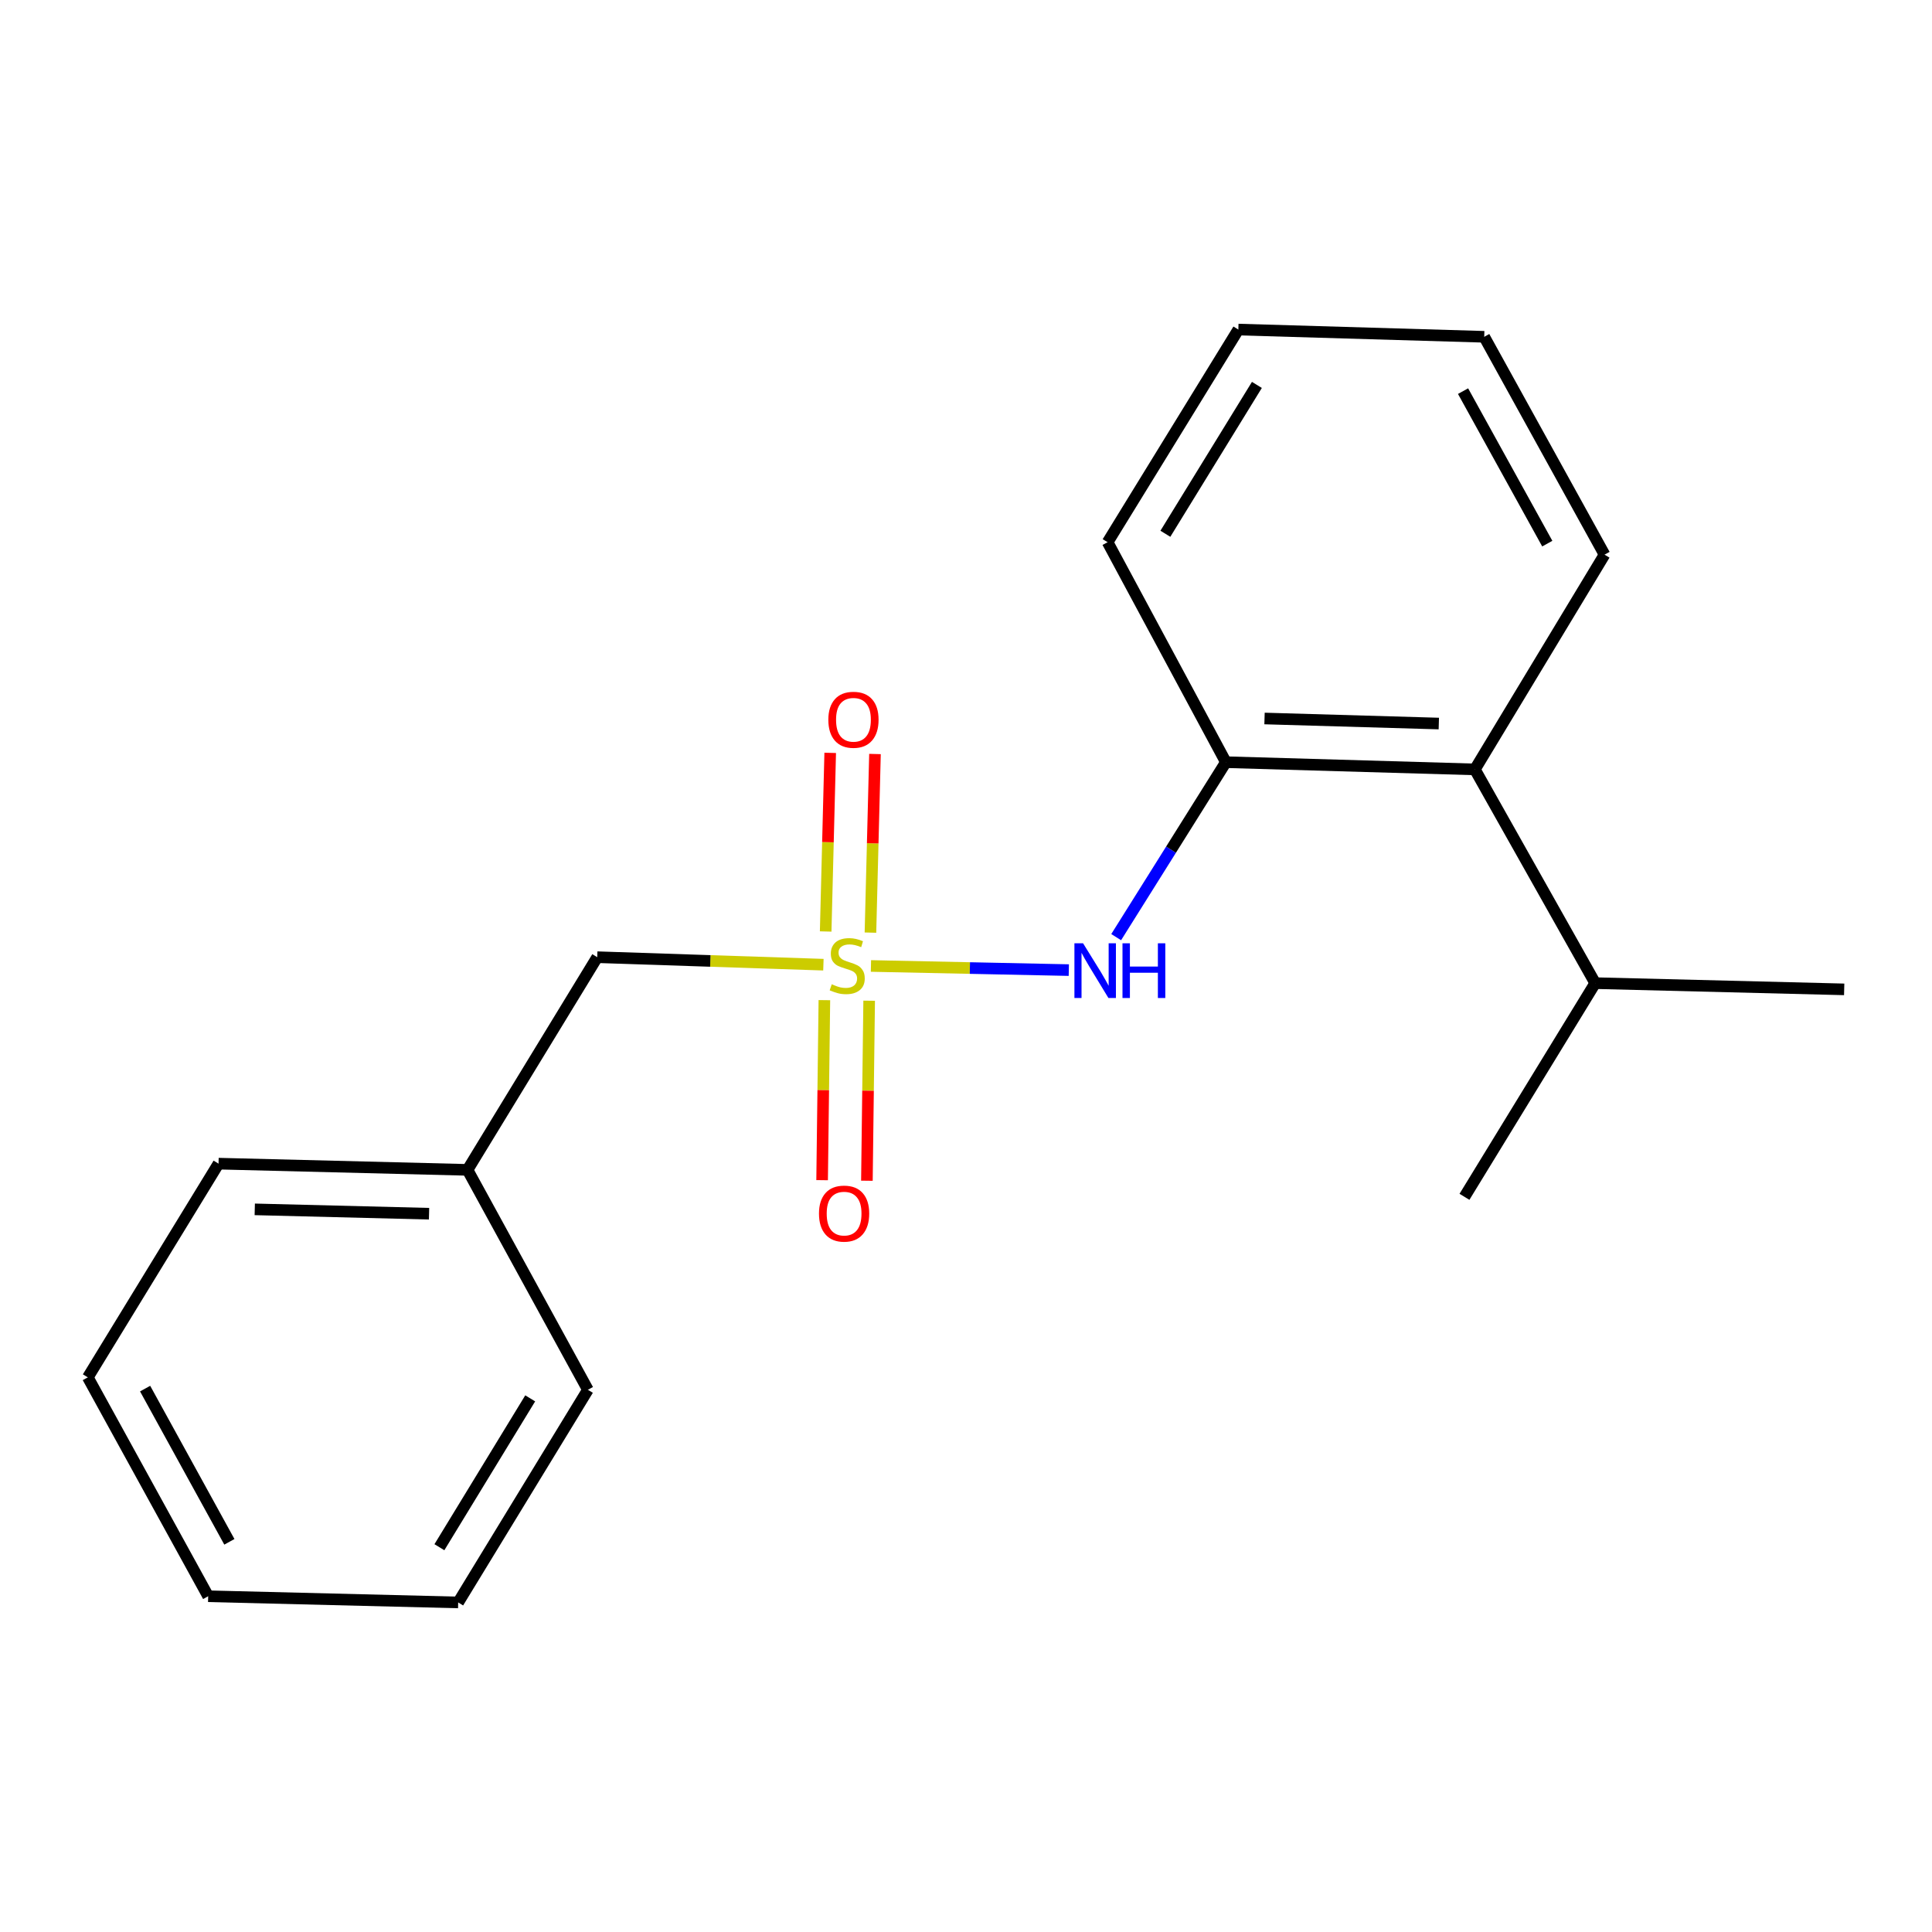 <?xml version='1.0' encoding='iso-8859-1'?>
<svg version='1.1' baseProfile='full'
              xmlns='http://www.w3.org/2000/svg'
                      xmlns:rdkit='http://www.rdkit.org/xml'
                      xmlns:xlink='http://www.w3.org/1999/xlink'
                  xml:space='preserve'
width='1000px' height='1000px' viewBox='0 0 1000 1000'>
<!-- END OF HEADER -->
<rect style='opacity:1.0;fill:#FFFFFF;stroke:none' width='1000' height='1000' x='0' y='0'> </rect>
<path class='bond-0' d='M 450.802,499.986 L 502.009,501.055' style='fill:none;fill-rule:evenodd;stroke:#CCCC00;stroke-width:6px;stroke-linecap:butt;stroke-linejoin:miter;stroke-opacity:1' />
<path class='bond-0' d='M 502.009,501.055 L 553.216,502.124' style='fill:none;fill-rule:evenodd;stroke:#0000FF;stroke-width:6px;stroke-linecap:butt;stroke-linejoin:miter;stroke-opacity:1' />
<path class='bond-3' d='M 426.695,517.673 L 426.111,564.263' style='fill:none;fill-rule:evenodd;stroke:#CCCC00;stroke-width:6px;stroke-linecap:butt;stroke-linejoin:miter;stroke-opacity:1' />
<path class='bond-3' d='M 426.111,564.263 L 425.527,610.852' style='fill:none;fill-rule:evenodd;stroke:#FF0000;stroke-width:6px;stroke-linecap:butt;stroke-linejoin:miter;stroke-opacity:1' />
<path class='bond-3' d='M 449.877,517.964 L 449.292,564.553' style='fill:none;fill-rule:evenodd;stroke:#CCCC00;stroke-width:6px;stroke-linecap:butt;stroke-linejoin:miter;stroke-opacity:1' />
<path class='bond-3' d='M 449.292,564.553 L 448.708,611.143' style='fill:none;fill-rule:evenodd;stroke:#FF0000;stroke-width:6px;stroke-linecap:butt;stroke-linejoin:miter;stroke-opacity:1' />
<path class='bond-4' d='M 450.54,482.721 L 451.715,436.496' style='fill:none;fill-rule:evenodd;stroke:#CCCC00;stroke-width:6px;stroke-linecap:butt;stroke-linejoin:miter;stroke-opacity:1' />
<path class='bond-4' d='M 451.715,436.496 L 452.889,390.271' style='fill:none;fill-rule:evenodd;stroke:#FF0000;stroke-width:6px;stroke-linecap:butt;stroke-linejoin:miter;stroke-opacity:1' />
<path class='bond-4' d='M 427.365,482.133 L 428.539,435.907' style='fill:none;fill-rule:evenodd;stroke:#CCCC00;stroke-width:6px;stroke-linecap:butt;stroke-linejoin:miter;stroke-opacity:1' />
<path class='bond-4' d='M 428.539,435.907 L 429.713,389.682' style='fill:none;fill-rule:evenodd;stroke:#FF0000;stroke-width:6px;stroke-linecap:butt;stroke-linejoin:miter;stroke-opacity:1' />
<path class='bond-5' d='M 426.196,499.321 L 367.661,497.381' style='fill:none;fill-rule:evenodd;stroke:#CCCC00;stroke-width:6px;stroke-linecap:butt;stroke-linejoin:miter;stroke-opacity:1' />
<path class='bond-5' d='M 367.661,497.381 L 309.125,495.441' style='fill:none;fill-rule:evenodd;stroke:#000000;stroke-width:6px;stroke-linecap:butt;stroke-linejoin:miter;stroke-opacity:1' />
<path class='bond-1' d='M 577.732,485.064 L 606.123,439.784' style='fill:none;fill-rule:evenodd;stroke:#0000FF;stroke-width:6px;stroke-linecap:butt;stroke-linejoin:miter;stroke-opacity:1' />
<path class='bond-1' d='M 606.123,439.784 L 634.514,394.504' style='fill:none;fill-rule:evenodd;stroke:#000000;stroke-width:6px;stroke-linecap:butt;stroke-linejoin:miter;stroke-opacity:1' />
<path class='bond-2' d='M 634.514,394.504 L 763.387,398.239' style='fill:none;fill-rule:evenodd;stroke:#000000;stroke-width:6px;stroke-linecap:butt;stroke-linejoin:miter;stroke-opacity:1' />
<path class='bond-2' d='M 654.517,371.89 L 744.728,374.505' style='fill:none;fill-rule:evenodd;stroke:#000000;stroke-width:6px;stroke-linecap:butt;stroke-linejoin:miter;stroke-opacity:1' />
<path class='bond-8' d='M 634.514,394.504 L 573.298,280.648' style='fill:none;fill-rule:evenodd;stroke:#000000;stroke-width:6px;stroke-linecap:butt;stroke-linejoin:miter;stroke-opacity:1' />
<path class='bond-6' d='M 763.387,398.239 L 825.673,508.874' style='fill:none;fill-rule:evenodd;stroke:#000000;stroke-width:6px;stroke-linecap:butt;stroke-linejoin:miter;stroke-opacity:1' />
<path class='bond-9' d='M 763.387,398.239 L 830.502,287.088' style='fill:none;fill-rule:evenodd;stroke:#000000;stroke-width:6px;stroke-linecap:butt;stroke-linejoin:miter;stroke-opacity:1' />
<path class='bond-7' d='M 309.125,495.441 L 241.984,605.522' style='fill:none;fill-rule:evenodd;stroke:#000000;stroke-width:6px;stroke-linecap:butt;stroke-linejoin:miter;stroke-opacity:1' />
<path class='bond-10' d='M 825.673,508.874 L 758.003,619.471' style='fill:none;fill-rule:evenodd;stroke:#000000;stroke-width:6px;stroke-linecap:butt;stroke-linejoin:miter;stroke-opacity:1' />
<path class='bond-11' d='M 825.673,508.874 L 954.545,512.094' style='fill:none;fill-rule:evenodd;stroke:#000000;stroke-width:6px;stroke-linecap:butt;stroke-linejoin:miter;stroke-opacity:1' />
<path class='bond-12' d='M 241.984,605.522 L 113.111,602.302' style='fill:none;fill-rule:evenodd;stroke:#000000;stroke-width:6px;stroke-linecap:butt;stroke-linejoin:miter;stroke-opacity:1' />
<path class='bond-12' d='M 222.074,628.215 L 131.863,625.961' style='fill:none;fill-rule:evenodd;stroke:#000000;stroke-width:6px;stroke-linecap:butt;stroke-linejoin:miter;stroke-opacity:1' />
<path class='bond-13' d='M 241.984,605.522 L 304.295,719.352' style='fill:none;fill-rule:evenodd;stroke:#000000;stroke-width:6px;stroke-linecap:butt;stroke-linejoin:miter;stroke-opacity:1' />
<path class='bond-14' d='M 573.298,280.648 L 640.967,170.579' style='fill:none;fill-rule:evenodd;stroke:#000000;stroke-width:6px;stroke-linecap:butt;stroke-linejoin:miter;stroke-opacity:1' />
<path class='bond-14' d='M 603.197,276.28 L 650.566,199.232' style='fill:none;fill-rule:evenodd;stroke:#000000;stroke-width:6px;stroke-linecap:butt;stroke-linejoin:miter;stroke-opacity:1' />
<path class='bond-20' d='M 830.502,287.088 L 768.23,174.327' style='fill:none;fill-rule:evenodd;stroke:#000000;stroke-width:6px;stroke-linecap:butt;stroke-linejoin:miter;stroke-opacity:1' />
<path class='bond-20' d='M 800.867,281.381 L 757.276,202.449' style='fill:none;fill-rule:evenodd;stroke:#000000;stroke-width:6px;stroke-linecap:butt;stroke-linejoin:miter;stroke-opacity:1' />
<path class='bond-16' d='M 113.111,602.302 L 45.455,712.912' style='fill:none;fill-rule:evenodd;stroke:#000000;stroke-width:6px;stroke-linecap:butt;stroke-linejoin:miter;stroke-opacity:1' />
<path class='bond-17' d='M 304.295,719.352 L 237.154,829.421' style='fill:none;fill-rule:evenodd;stroke:#000000;stroke-width:6px;stroke-linecap:butt;stroke-linejoin:miter;stroke-opacity:1' />
<path class='bond-17' d='M 274.432,723.789 L 227.433,800.837' style='fill:none;fill-rule:evenodd;stroke:#000000;stroke-width:6px;stroke-linecap:butt;stroke-linejoin:miter;stroke-opacity:1' />
<path class='bond-15' d='M 640.967,170.579 L 768.23,174.327' style='fill:none;fill-rule:evenodd;stroke:#000000;stroke-width:6px;stroke-linecap:butt;stroke-linejoin:miter;stroke-opacity:1' />
<path class='bond-19' d='M 45.455,712.912 L 107.753,826.214' style='fill:none;fill-rule:evenodd;stroke:#000000;stroke-width:6px;stroke-linecap:butt;stroke-linejoin:miter;stroke-opacity:1' />
<path class='bond-19' d='M 75.114,718.737 L 118.723,798.048' style='fill:none;fill-rule:evenodd;stroke:#000000;stroke-width:6px;stroke-linecap:butt;stroke-linejoin:miter;stroke-opacity:1' />
<path class='bond-18' d='M 237.154,829.421 L 107.753,826.214' style='fill:none;fill-rule:evenodd;stroke:#000000;stroke-width:6px;stroke-linecap:butt;stroke-linejoin:miter;stroke-opacity:1' />
<path  class='atom-0' d='M 430.513 509.45
Q 430.833 509.57, 432.153 510.13
Q 433.473 510.69, 434.913 511.05
Q 436.393 511.37, 437.833 511.37
Q 440.513 511.37, 442.073 510.09
Q 443.633 508.77, 443.633 506.49
Q 443.633 504.93, 442.833 503.97
Q 442.073 503.01, 440.873 502.49
Q 439.673 501.97, 437.673 501.37
Q 435.153 500.61, 433.633 499.89
Q 432.153 499.17, 431.073 497.65
Q 430.033 496.13, 430.033 493.57
Q 430.033 490.01, 432.433 487.81
Q 434.873 485.61, 439.673 485.61
Q 442.953 485.61, 446.673 487.17
L 445.753 490.25
Q 442.353 488.85, 439.793 488.85
Q 437.033 488.85, 435.513 490.01
Q 433.993 491.13, 434.033 493.09
Q 434.033 494.61, 434.793 495.53
Q 435.593 496.45, 436.713 496.97
Q 437.873 497.49, 439.793 498.09
Q 442.353 498.89, 443.873 499.69
Q 445.393 500.49, 446.473 502.13
Q 447.593 503.73, 447.593 506.49
Q 447.593 510.41, 444.953 512.53
Q 442.353 514.61, 437.993 514.61
Q 435.473 514.61, 433.553 514.05
Q 431.673 513.53, 429.433 512.61
L 430.513 509.45
' fill='#CCCC00'/>
<path  class='atom-1' d='M 560.598 488.248
L 569.878 503.248
Q 570.798 504.728, 572.278 507.408
Q 573.758 510.088, 573.838 510.248
L 573.838 488.248
L 577.598 488.248
L 577.598 516.568
L 573.718 516.568
L 563.758 500.168
Q 562.598 498.248, 561.358 496.048
Q 560.158 493.848, 559.798 493.168
L 559.798 516.568
L 556.118 516.568
L 556.118 488.248
L 560.598 488.248
' fill='#0000FF'/>
<path  class='atom-1' d='M 580.998 488.248
L 584.838 488.248
L 584.838 500.288
L 599.318 500.288
L 599.318 488.248
L 603.158 488.248
L 603.158 516.568
L 599.318 516.568
L 599.318 503.488
L 584.838 503.488
L 584.838 516.568
L 580.998 516.568
L 580.998 488.248
' fill='#0000FF'/>
<path  class='atom-4' d='M 423.903 628.154
Q 423.903 621.354, 427.263 617.554
Q 430.623 613.754, 436.903 613.754
Q 443.183 613.754, 446.543 617.554
Q 449.903 621.354, 449.903 628.154
Q 449.903 635.034, 446.503 638.954
Q 443.103 642.834, 436.903 642.834
Q 430.663 642.834, 427.263 638.954
Q 423.903 635.074, 423.903 628.154
M 436.903 639.634
Q 441.223 639.634, 443.543 636.754
Q 445.903 633.834, 445.903 628.154
Q 445.903 622.594, 443.543 619.794
Q 441.223 616.954, 436.903 616.954
Q 432.583 616.954, 430.223 619.754
Q 427.903 622.554, 427.903 628.154
Q 427.903 633.874, 430.223 636.754
Q 432.583 639.634, 436.903 639.634
' fill='#FF0000'/>
<path  class='atom-5' d='M 428.746 372.547
Q 428.746 365.747, 432.106 361.947
Q 435.466 358.147, 441.746 358.147
Q 448.026 358.147, 451.386 361.947
Q 454.746 365.747, 454.746 372.547
Q 454.746 379.427, 451.346 383.347
Q 447.946 387.227, 441.746 387.227
Q 435.506 387.227, 432.106 383.347
Q 428.746 379.467, 428.746 372.547
M 441.746 384.027
Q 446.066 384.027, 448.386 381.147
Q 450.746 378.227, 450.746 372.547
Q 450.746 366.987, 448.386 364.187
Q 446.066 361.347, 441.746 361.347
Q 437.426 361.347, 435.066 364.147
Q 432.746 366.947, 432.746 372.547
Q 432.746 378.267, 435.066 381.147
Q 437.426 384.027, 441.746 384.027
' fill='#FF0000'/>
</svg>
